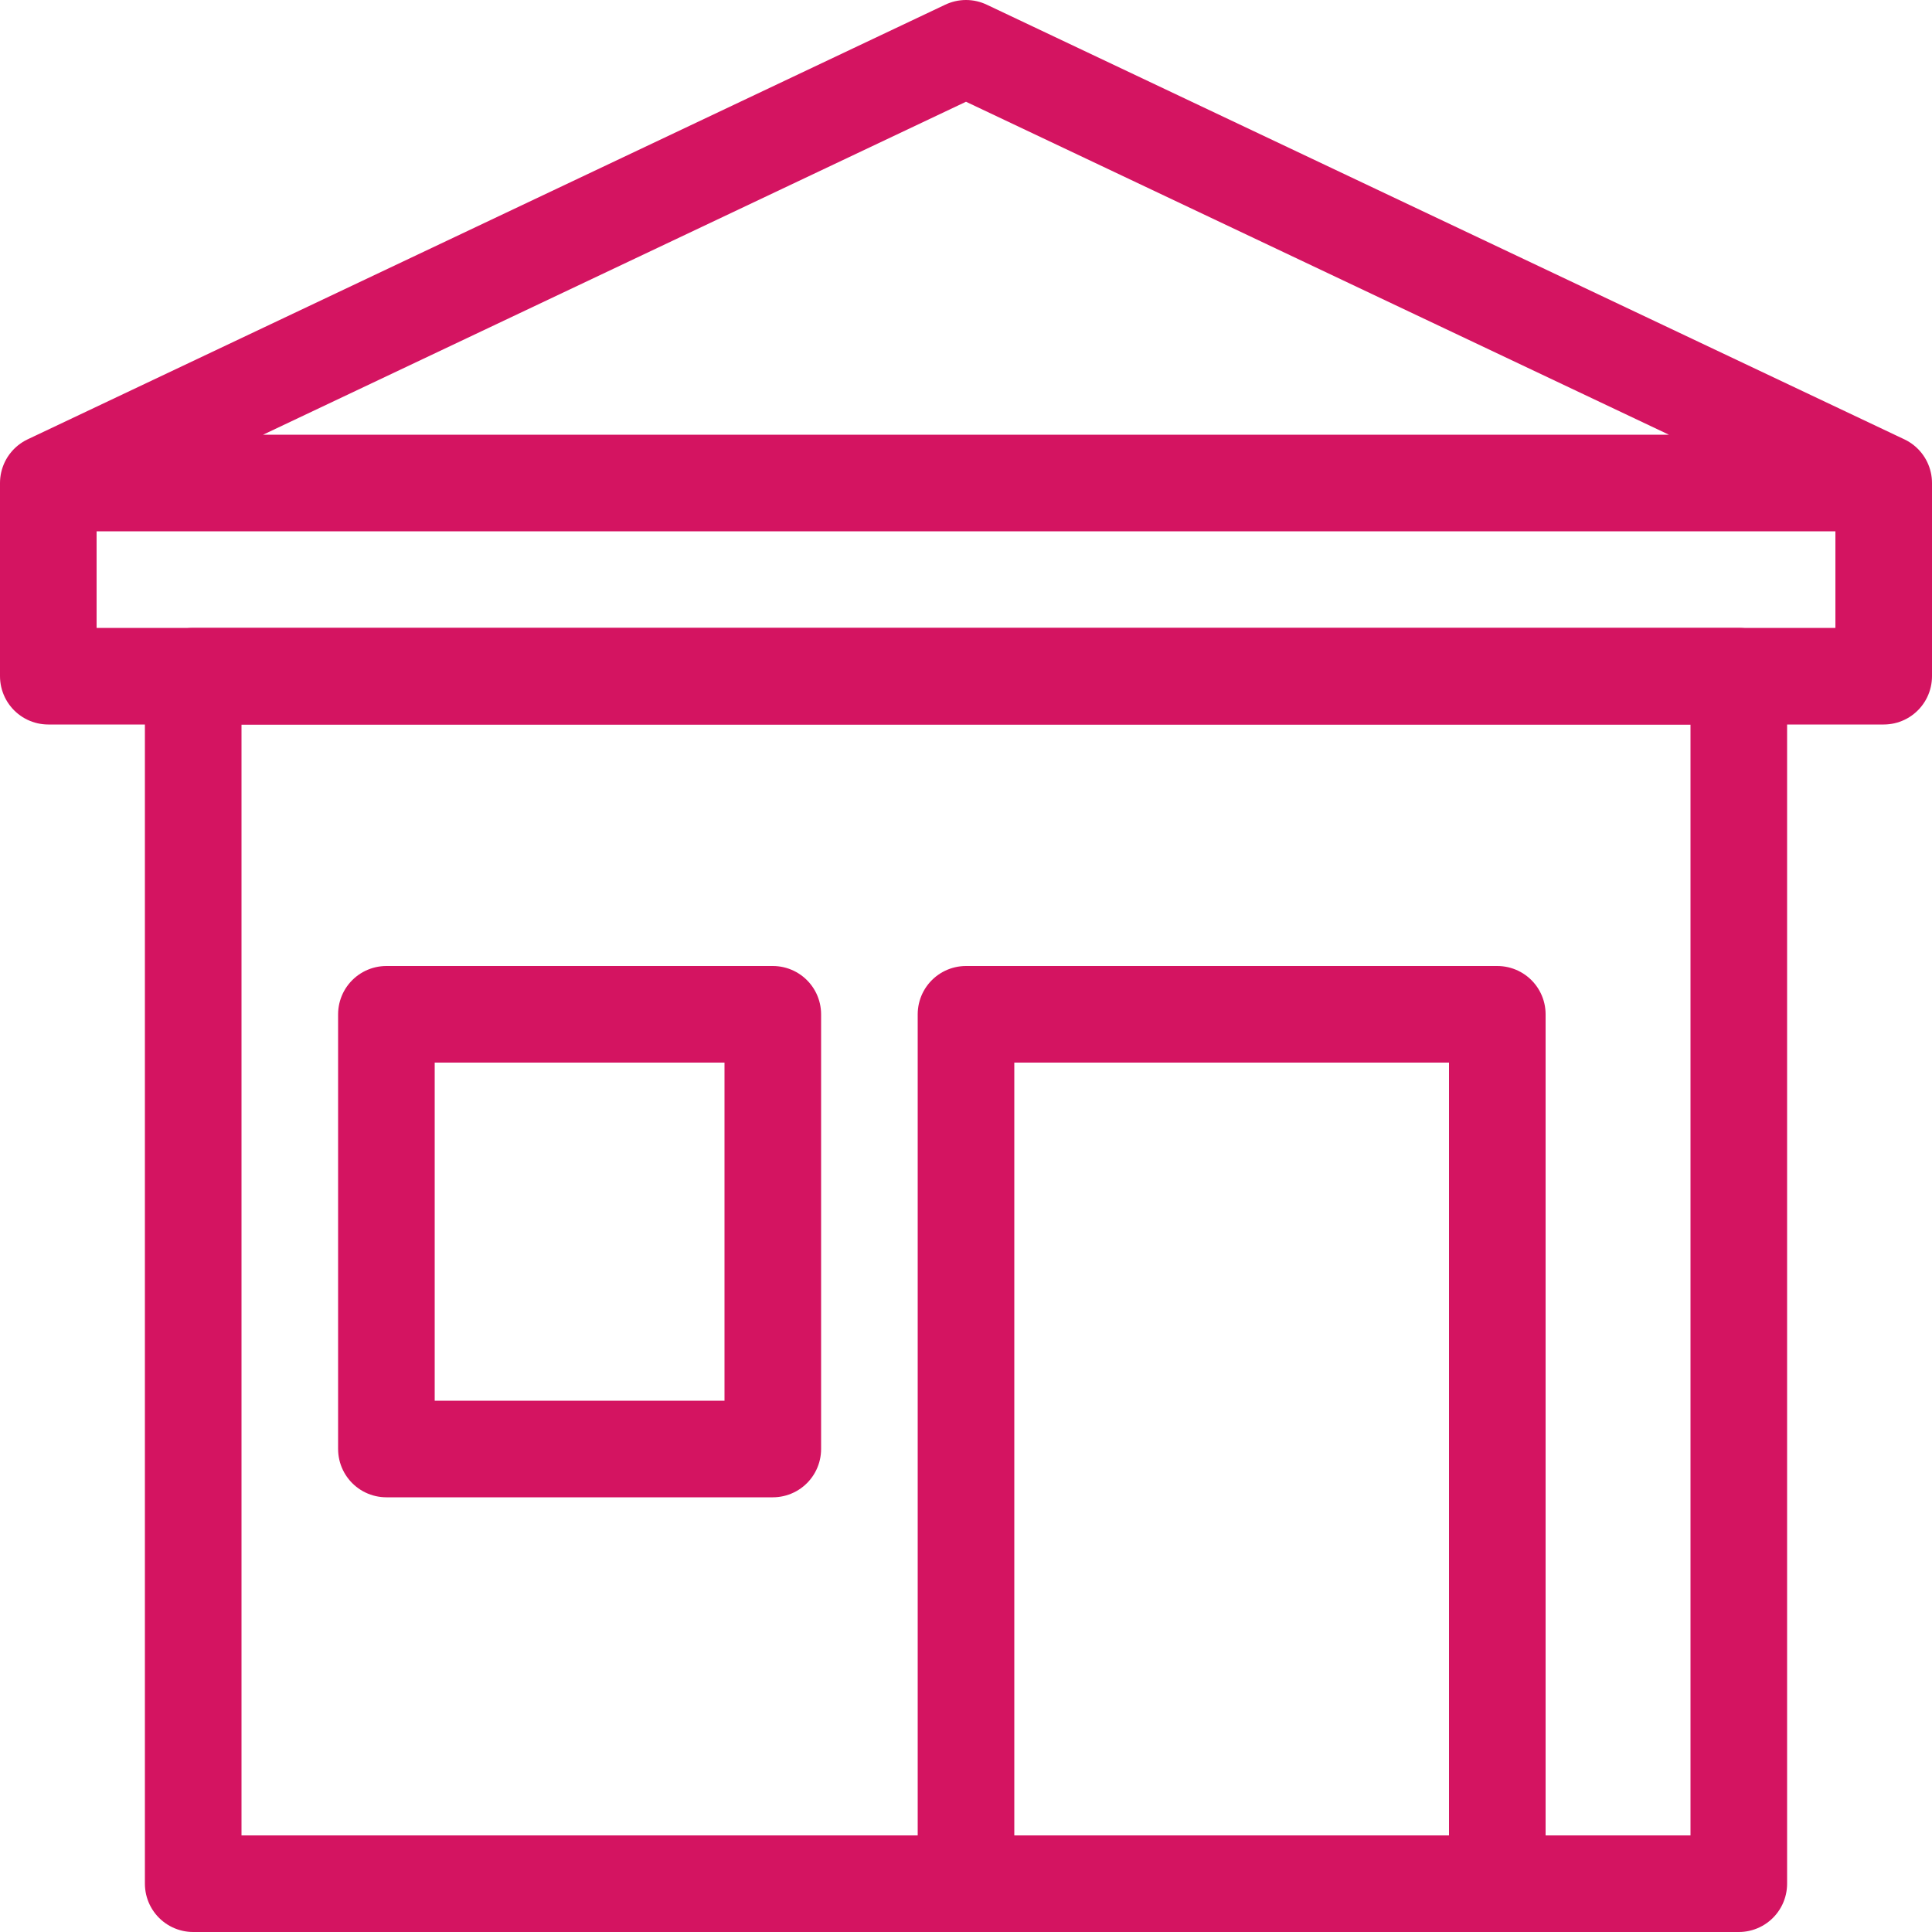 <svg width="40" height="40" viewBox="0 0 40 40" fill="none" xmlns="http://www.w3.org/2000/svg">
<rect x="4" y="14" width="32" height="25" stroke="#D41461" stroke-width="2" stroke-linecap="round" stroke-linejoin="round"/>
<rect x="20" y="21" width="11" height="18" stroke="#D41461" stroke-width="2" stroke-linecap="round" stroke-linejoin="round"/>
<rect x="8" y="21" width="8" height="9" stroke="#D41461" stroke-width="2" stroke-linecap="round" stroke-linejoin="round"/>
<path d="M39 10L20 1L1 10M39 10V14H1V10M39 10H1" stroke="#D41461" stroke-width="2" stroke-linecap="round" stroke-linejoin="round"/>
</svg>

